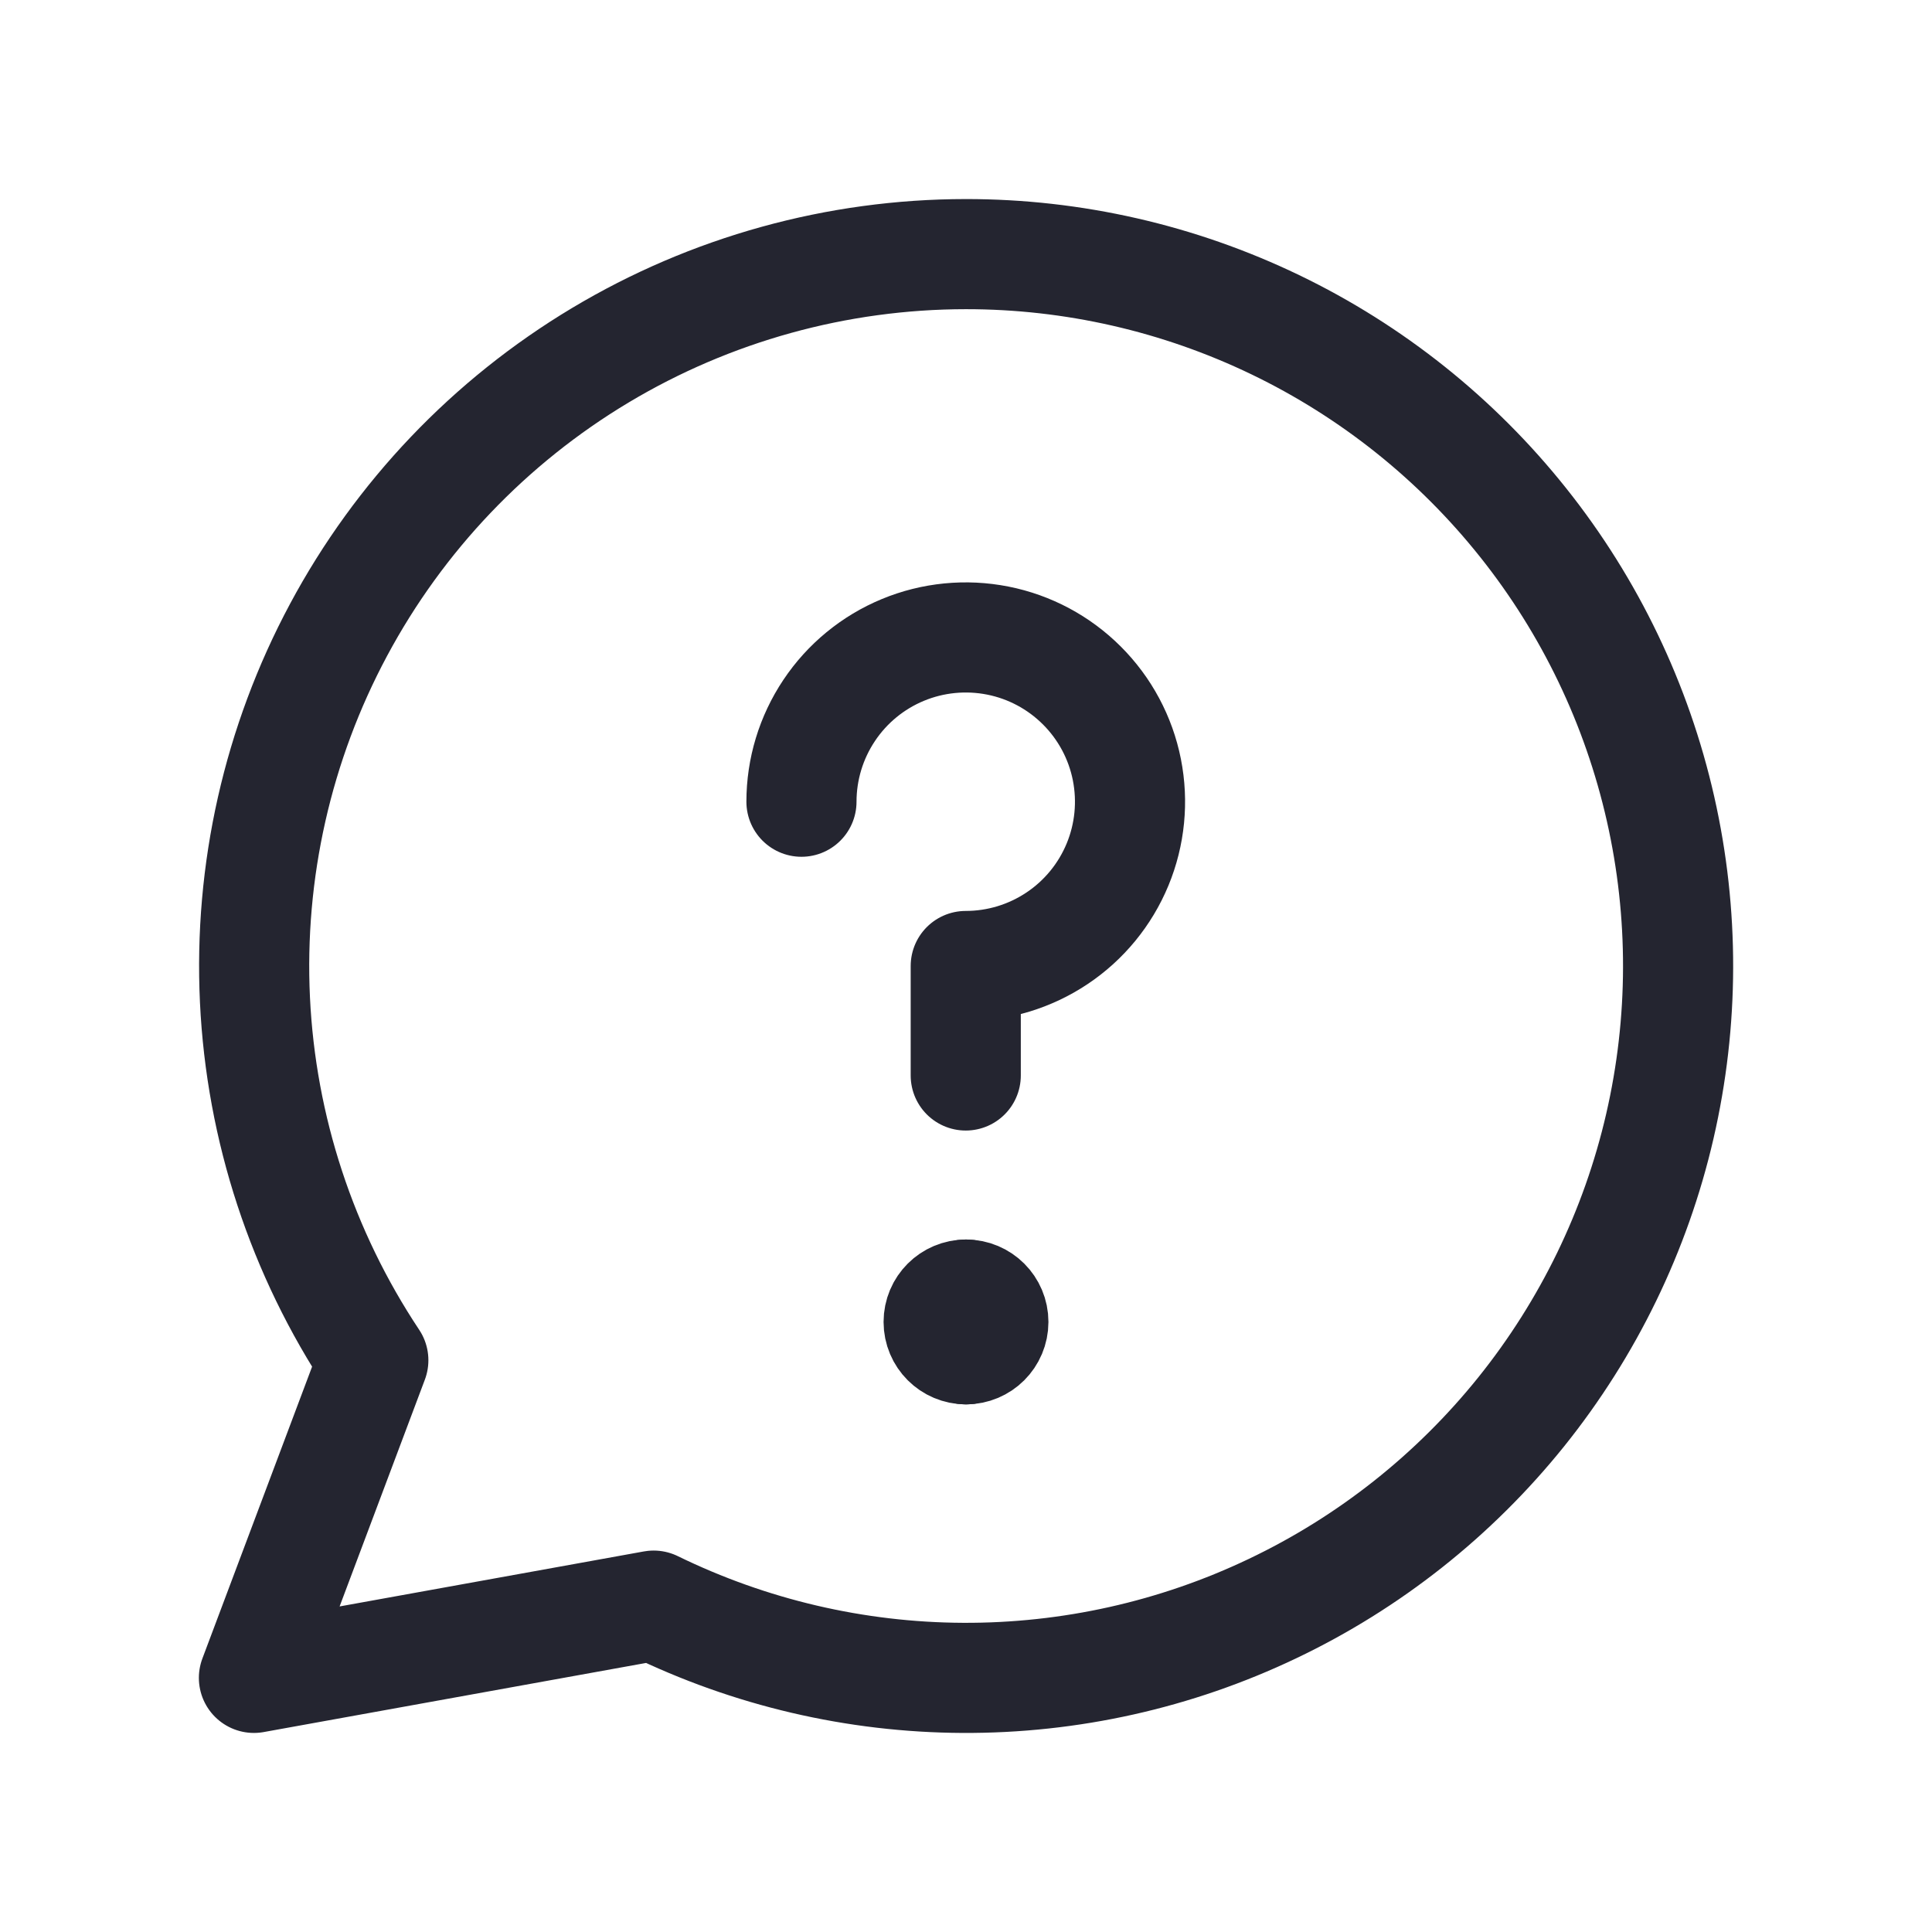<svg width="30" height="30" viewBox="0 0 30 30" fill="none" xmlns="http://www.w3.org/2000/svg">
<path d="M14.997 3.946C12.998 3.947 11.036 4.49 9.321 5.517C7.605 6.545 6.201 8.018 5.257 9.781C4.313 11.543 3.864 13.529 3.959 15.526C4.054 17.523 4.69 19.457 5.797 21.122L3.943 26.054L10.15 24.932C11.645 25.662 13.286 26.046 14.949 26.054C16.613 26.062 18.257 25.695 19.758 24.979C21.26 24.264 22.581 23.218 23.623 21.921C24.664 20.624 25.4 19.109 25.774 17.488C26.148 15.867 26.152 14.182 25.785 12.56C25.418 10.937 24.689 9.418 23.653 8.117C22.617 6.815 21.301 5.764 19.802 5.042C18.303 4.32 16.661 3.945 14.997 3.946V3.946Z" stroke="#242530" stroke-width="1.71" stroke-linecap="round" stroke-linejoin="round"/>
<path d="M12.445 12.449C12.445 11.944 12.595 11.451 12.875 11.032C13.155 10.612 13.554 10.285 14.02 10.092C14.486 9.899 14.999 9.849 15.494 9.947C15.989 10.045 16.443 10.288 16.8 10.645C17.157 11.002 17.4 11.456 17.498 11.951C17.596 12.446 17.546 12.959 17.353 13.425C17.16 13.891 16.833 14.29 16.413 14.57C15.994 14.85 15.501 15 14.996 15V16.7" stroke="#242530" stroke-width="1.71" stroke-linecap="round" stroke-linejoin="round"/>
<path d="M15 20.952C14.765 20.952 14.575 20.762 14.575 20.527C14.575 20.292 14.765 20.102 15 20.102" stroke="#242530" stroke-width="1.71" stroke-linecap="round" stroke-linejoin="round"/>
<path d="M15 20.952C15.235 20.952 15.425 20.762 15.425 20.527C15.425 20.292 15.235 20.102 15 20.102" stroke="#242530" stroke-width="1.71" stroke-linecap="round" stroke-linejoin="round"/>
</svg>
